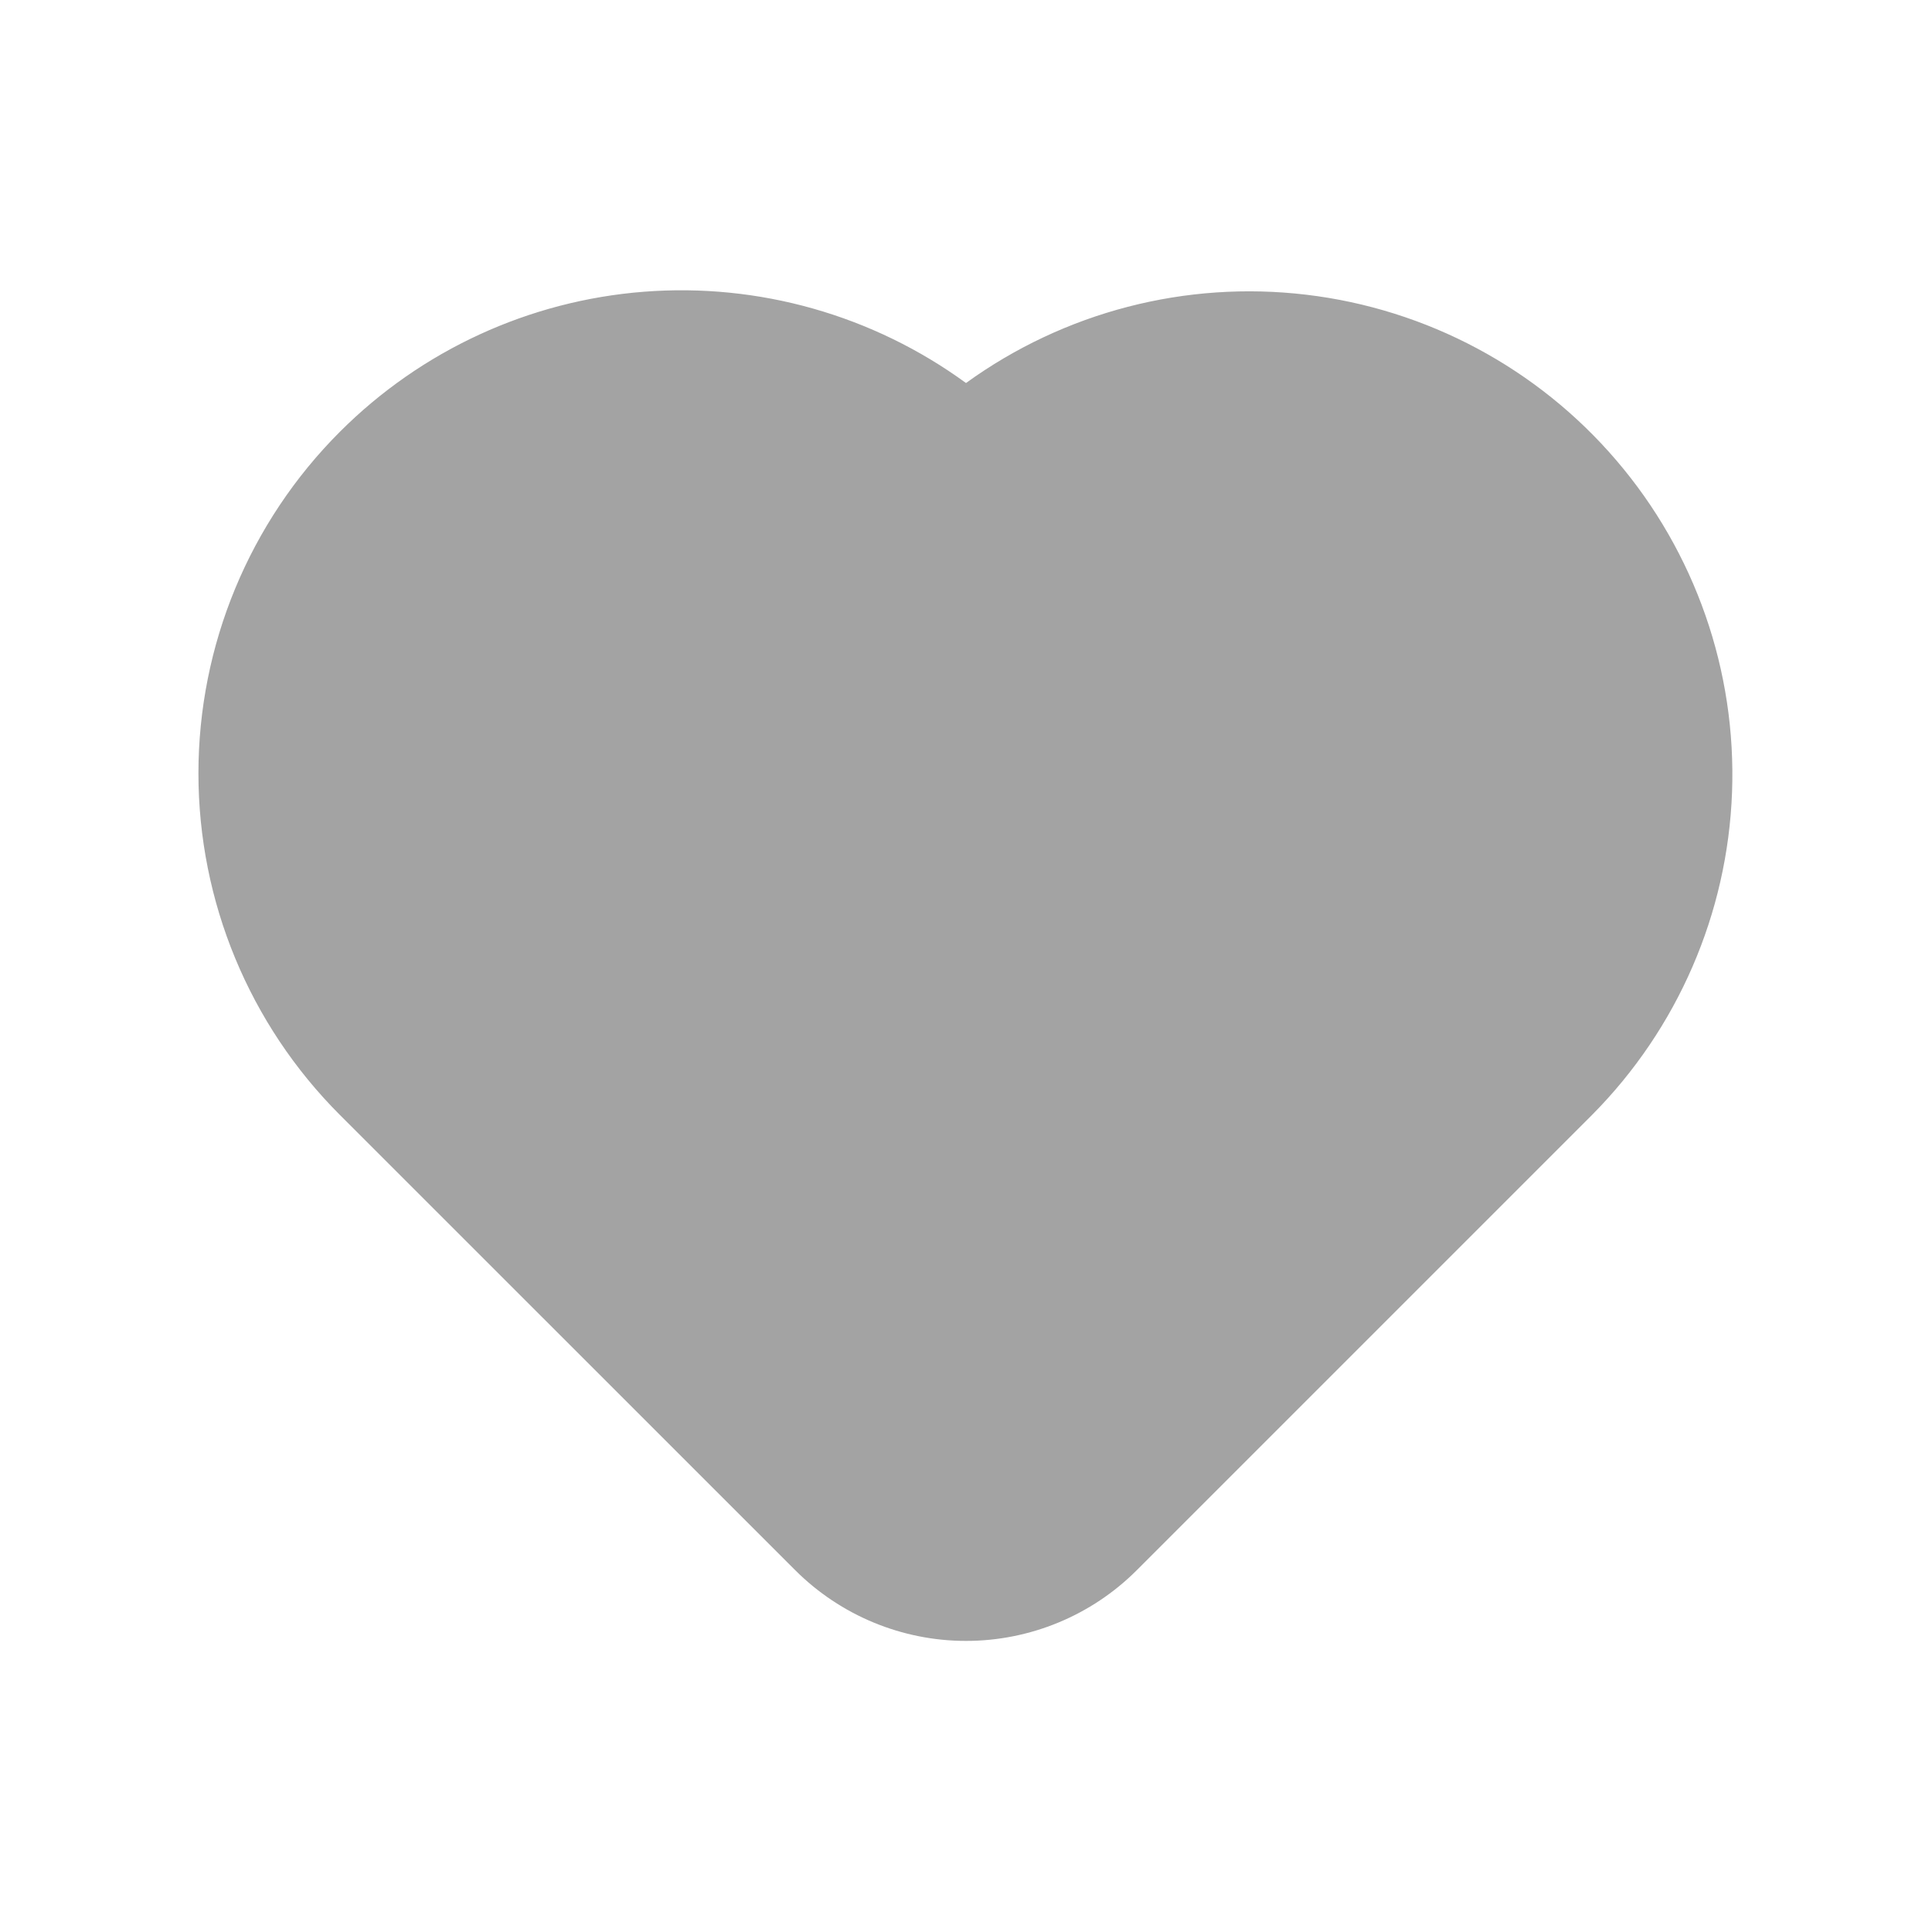 <svg width="24" height="24" viewBox="0 0 24 24" fill="none" xmlns="http://www.w3.org/2000/svg">
<path fill-rule="evenodd" clip-rule="evenodd" d="M4.222 5.364C5.233 4.352 6.573 3.735 7.999 3.624C9.425 3.513 10.844 3.915 12 4.758C13.221 3.874 14.73 3.483 16.227 3.661C17.724 3.839 19.099 4.573 20.079 5.719C21.059 6.864 21.572 8.336 21.516 9.843C21.46 11.349 20.84 12.779 19.778 13.849L14.121 19.506C13.559 20.068 12.796 20.384 12 20.384C11.205 20.384 10.442 20.068 9.879 19.506L4.222 13.85C3.097 12.725 2.465 11.199 2.465 9.607C2.465 8.016 3.097 6.489 4.222 5.364Z" fill="#A3A3A3"/>
</svg>
